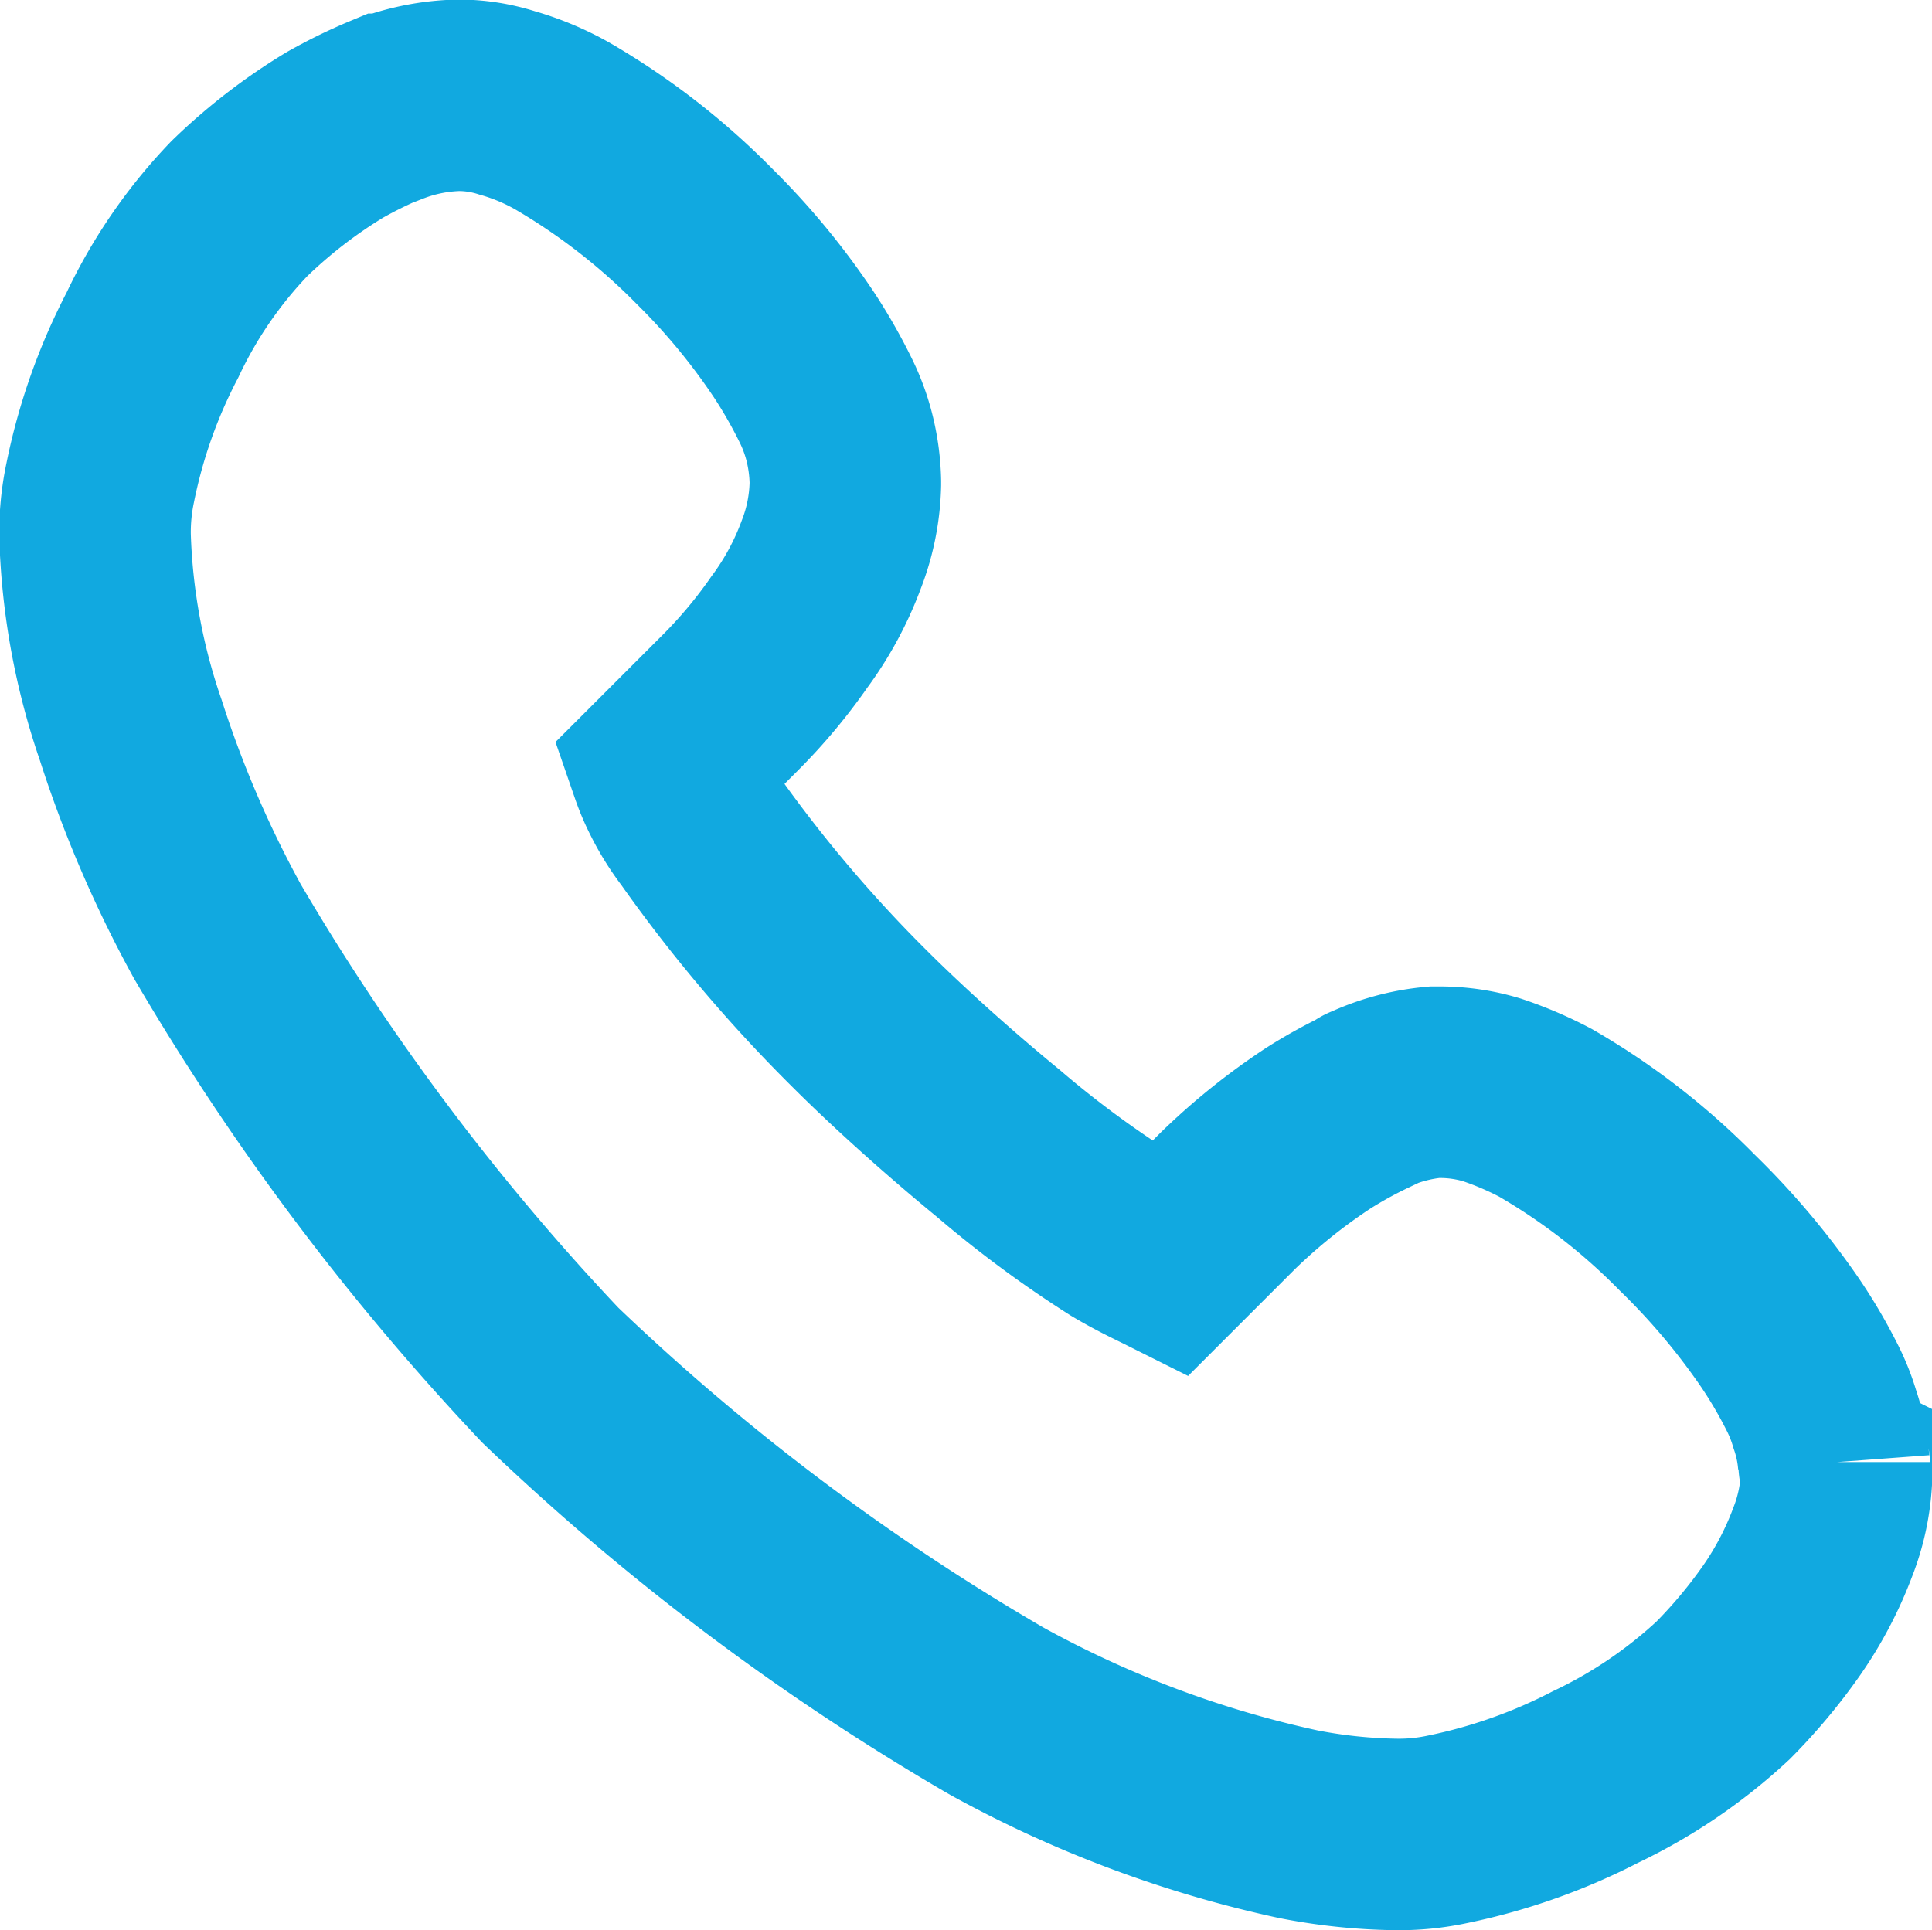 <?xml version="1.0" encoding="UTF-8"?><svg xmlns="http://www.w3.org/2000/svg" width="30.259" height="30.239" viewBox="0 0 30.259 30.239"><g transform="translate(-738.408 -2894.401)"><path d="M132.519,164.008a2.69,2.69,0,0,0-.14-.679,2.888,2.888,0,0,0-.2-.5,7.61,7.61,0,0,0-.519-.879,11.375,11.375,0,0,0-1.438-1.7,10.4,10.4,0,0,0-2.217-1.717,5.565,5.565,0,0,0-.839-.359,2.809,2.809,0,0,0-.8-.12h-.1a3.1,3.1,0,0,0-1.038.28.02.02,0,0,0-.02.02,7.174,7.174,0,0,0-.759.419,9.573,9.573,0,0,0-1.418,1.138l-.919.919c-.2-.1-.459-.22-.759-.4a16.761,16.761,0,0,1-1.917-1.418c-.779-.639-1.578-1.358-2.177-1.957a22.379,22.379,0,0,1-2.516-2.975,3.529,3.529,0,0,1-.359-.579,3.065,3.065,0,0,1-.16-.379l1.018-1.018a8.112,8.112,0,0,0,.919-1.1,4.891,4.891,0,0,0,.659-1.218,3.232,3.232,0,0,0,.22-1.1v-.04a3.1,3.1,0,0,0-.1-.719,2.952,2.952,0,0,0-.2-.539,8.055,8.055,0,0,0-.5-.879,10.857,10.857,0,0,0-1.4-1.7,10.615,10.615,0,0,0-2.237-1.737,3.965,3.965,0,0,0-.859-.359,2.511,2.511,0,0,0-.759-.12h0a3.233,3.233,0,0,0-1.1.22h-.02a7.59,7.59,0,0,0-.819.4,8.346,8.346,0,0,0-1.5,1.158,7.439,7.439,0,0,0-1.358,1.977,8.725,8.725,0,0,0-.819,2.316,3.738,3.738,0,0,0-.08.839,10.26,10.26,0,0,0,.559,3.035,17.889,17.889,0,0,0,1.358,3.155,38.293,38.293,0,0,0,5.212,6.949A36.865,36.865,0,0,0,119.4,167.9a17.361,17.361,0,0,0,4.733,1.777,8.517,8.517,0,0,0,1.5.16,3.627,3.627,0,0,0,.839-.08,8.977,8.977,0,0,0,2.316-.819,7.919,7.919,0,0,0,2-1.358,8.359,8.359,0,0,0,.919-1.1h0a5.545,5.545,0,0,0,.639-1.218,3.156,3.156,0,0,0,.22-1.118v-.04c-.04-.02-.04-.06-.04-.1" transform="translate(634.608 2753.301)" fill="none" stroke="#11a9e0" stroke-width="3"/></g></svg>